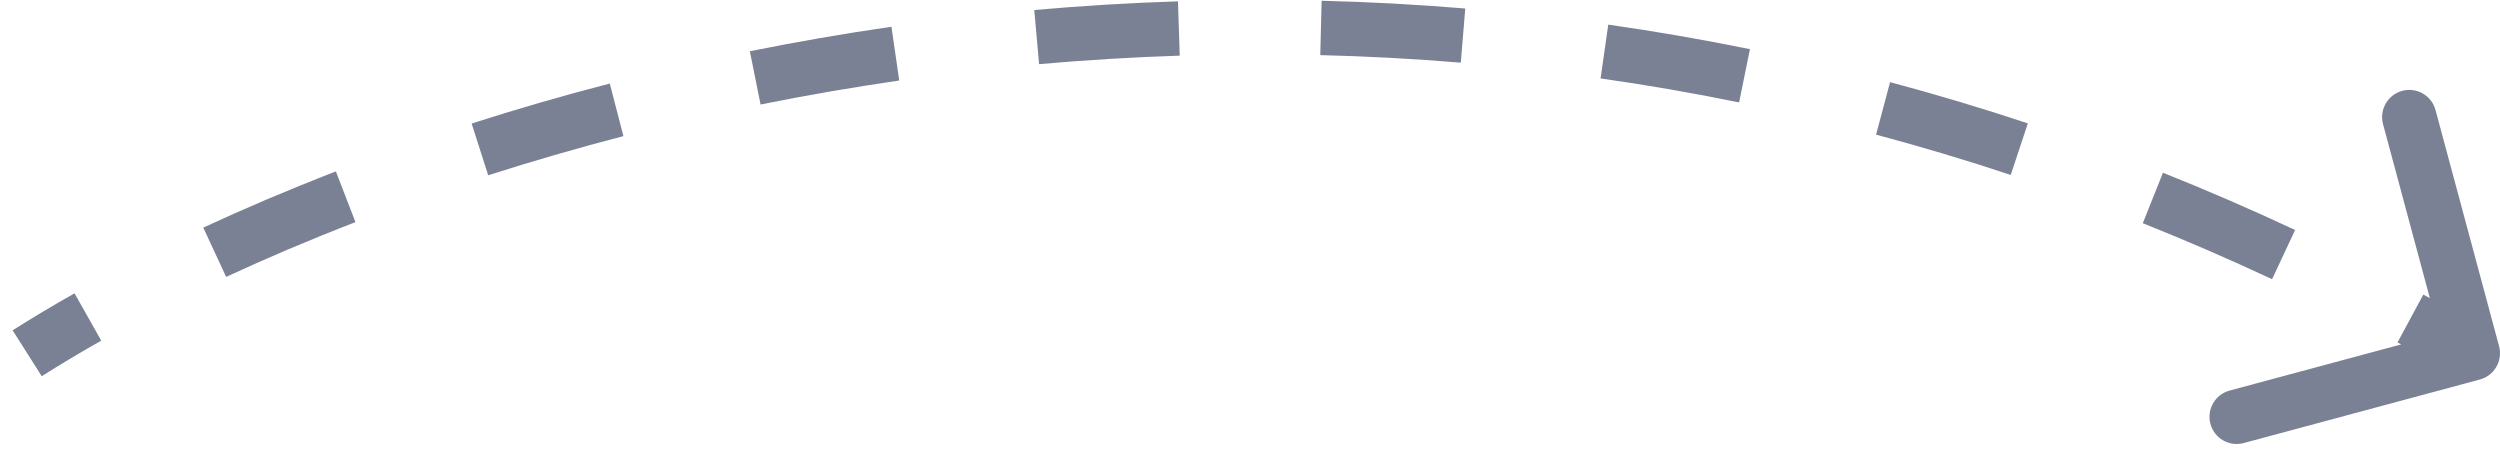 <?xml version="1.0" encoding="UTF-8"?> <svg xmlns="http://www.w3.org/2000/svg" width="92" height="17" viewBox="0 0 92 17" fill="none"> <path d="M91.26 13.966C91.793 13.822 92.109 13.274 91.966 12.74L89.627 4.049C89.484 3.516 88.935 3.2 88.402 3.343C87.868 3.487 87.552 4.036 87.696 4.569L89.775 12.294L82.049 14.373C81.516 14.516 81.2 15.065 81.344 15.598C81.487 16.132 82.036 16.448 82.569 16.304L91.26 13.966ZM1.536 13.845C2.211 13.416 2.941 12.979 3.726 12.536L2.743 10.794C1.931 11.253 1.17 11.708 0.464 12.155L1.536 13.845ZM8.322 10.19C9.798 9.506 11.388 8.828 13.081 8.174L12.36 6.308C10.627 6.978 8.997 7.673 7.48 8.376L8.322 10.19ZM17.966 6.45C19.559 5.94 21.22 5.457 22.942 5.01L22.44 3.074C20.68 3.53 18.984 4.024 17.356 4.546L17.966 6.45ZM27.989 3.847C29.646 3.513 31.348 3.216 33.092 2.963L32.805 0.984C31.024 1.242 29.286 1.545 27.594 1.886L27.989 3.847ZM38.238 2.361C39.933 2.211 41.659 2.104 43.414 2.048L43.349 0.049C41.556 0.107 39.792 0.215 38.061 0.369L38.238 2.361ZM48.586 2.028C50.288 2.07 52.013 2.161 53.757 2.306L53.922 0.313C52.139 0.164 50.376 0.071 48.636 0.028L48.586 2.028ZM58.901 2.886C60.587 3.126 62.287 3.419 63.999 3.769L64.398 1.809C62.647 1.452 60.908 1.152 59.184 0.906L58.901 2.886ZM69.039 4.955C70.683 5.394 72.335 5.887 73.995 6.438L74.625 4.54C72.928 3.977 71.237 3.472 69.555 3.023L69.039 4.955ZM78.855 8.214C80.437 8.845 82.024 9.532 83.612 10.275L84.46 8.464C82.836 7.704 81.215 7.002 79.597 6.356L78.855 8.214ZM88.229 12.6C88.986 13.008 89.744 13.43 90.501 13.867L91.499 12.133C90.726 11.688 89.952 11.257 89.179 10.84L88.229 12.6Z" fill="#7A8195"></path> </svg> 